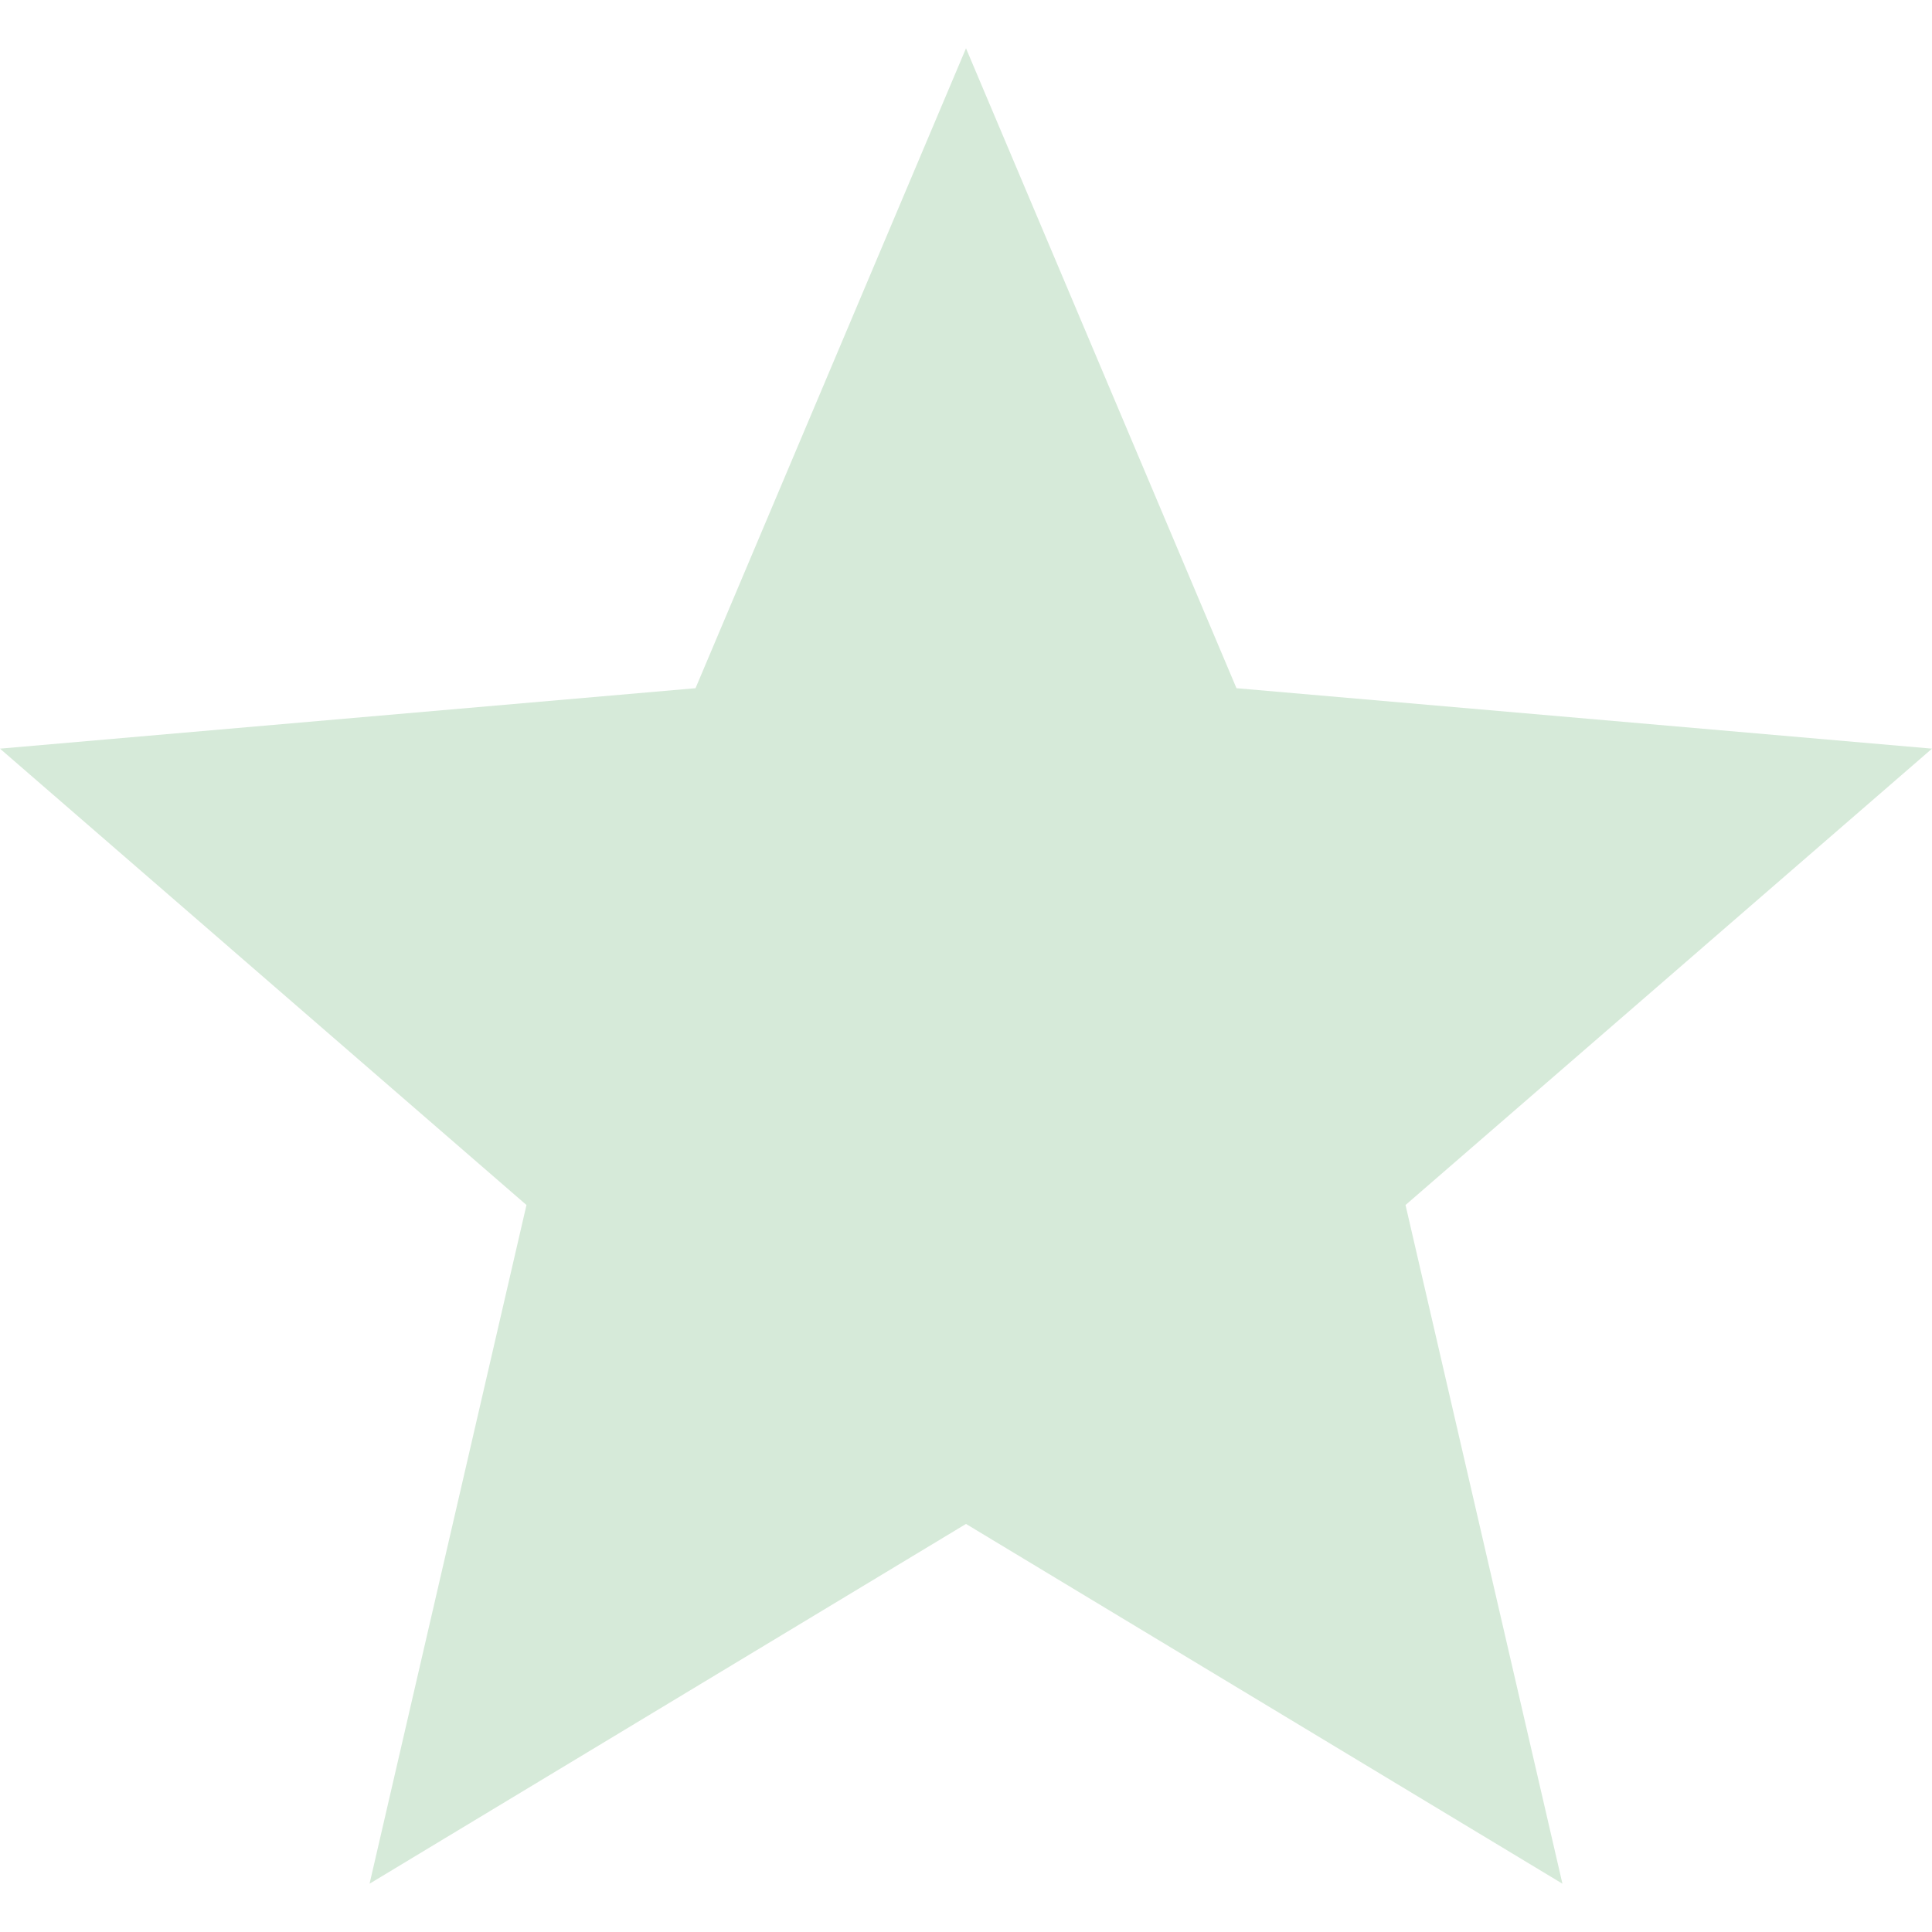 <?xml version="1.0" encoding="UTF-8"?> <svg xmlns="http://www.w3.org/2000/svg" width="14" height="14" viewBox="0 0 14 14" fill="none"><path d="M2.678 13.65L3.815 8.732L0 5.425L5.04 4.987L7 0.35L8.96 4.987L14 5.425L10.185 8.732L11.322 13.65L7 11.043L2.678 13.65Z" fill="#D6EAD9"></path></svg> 